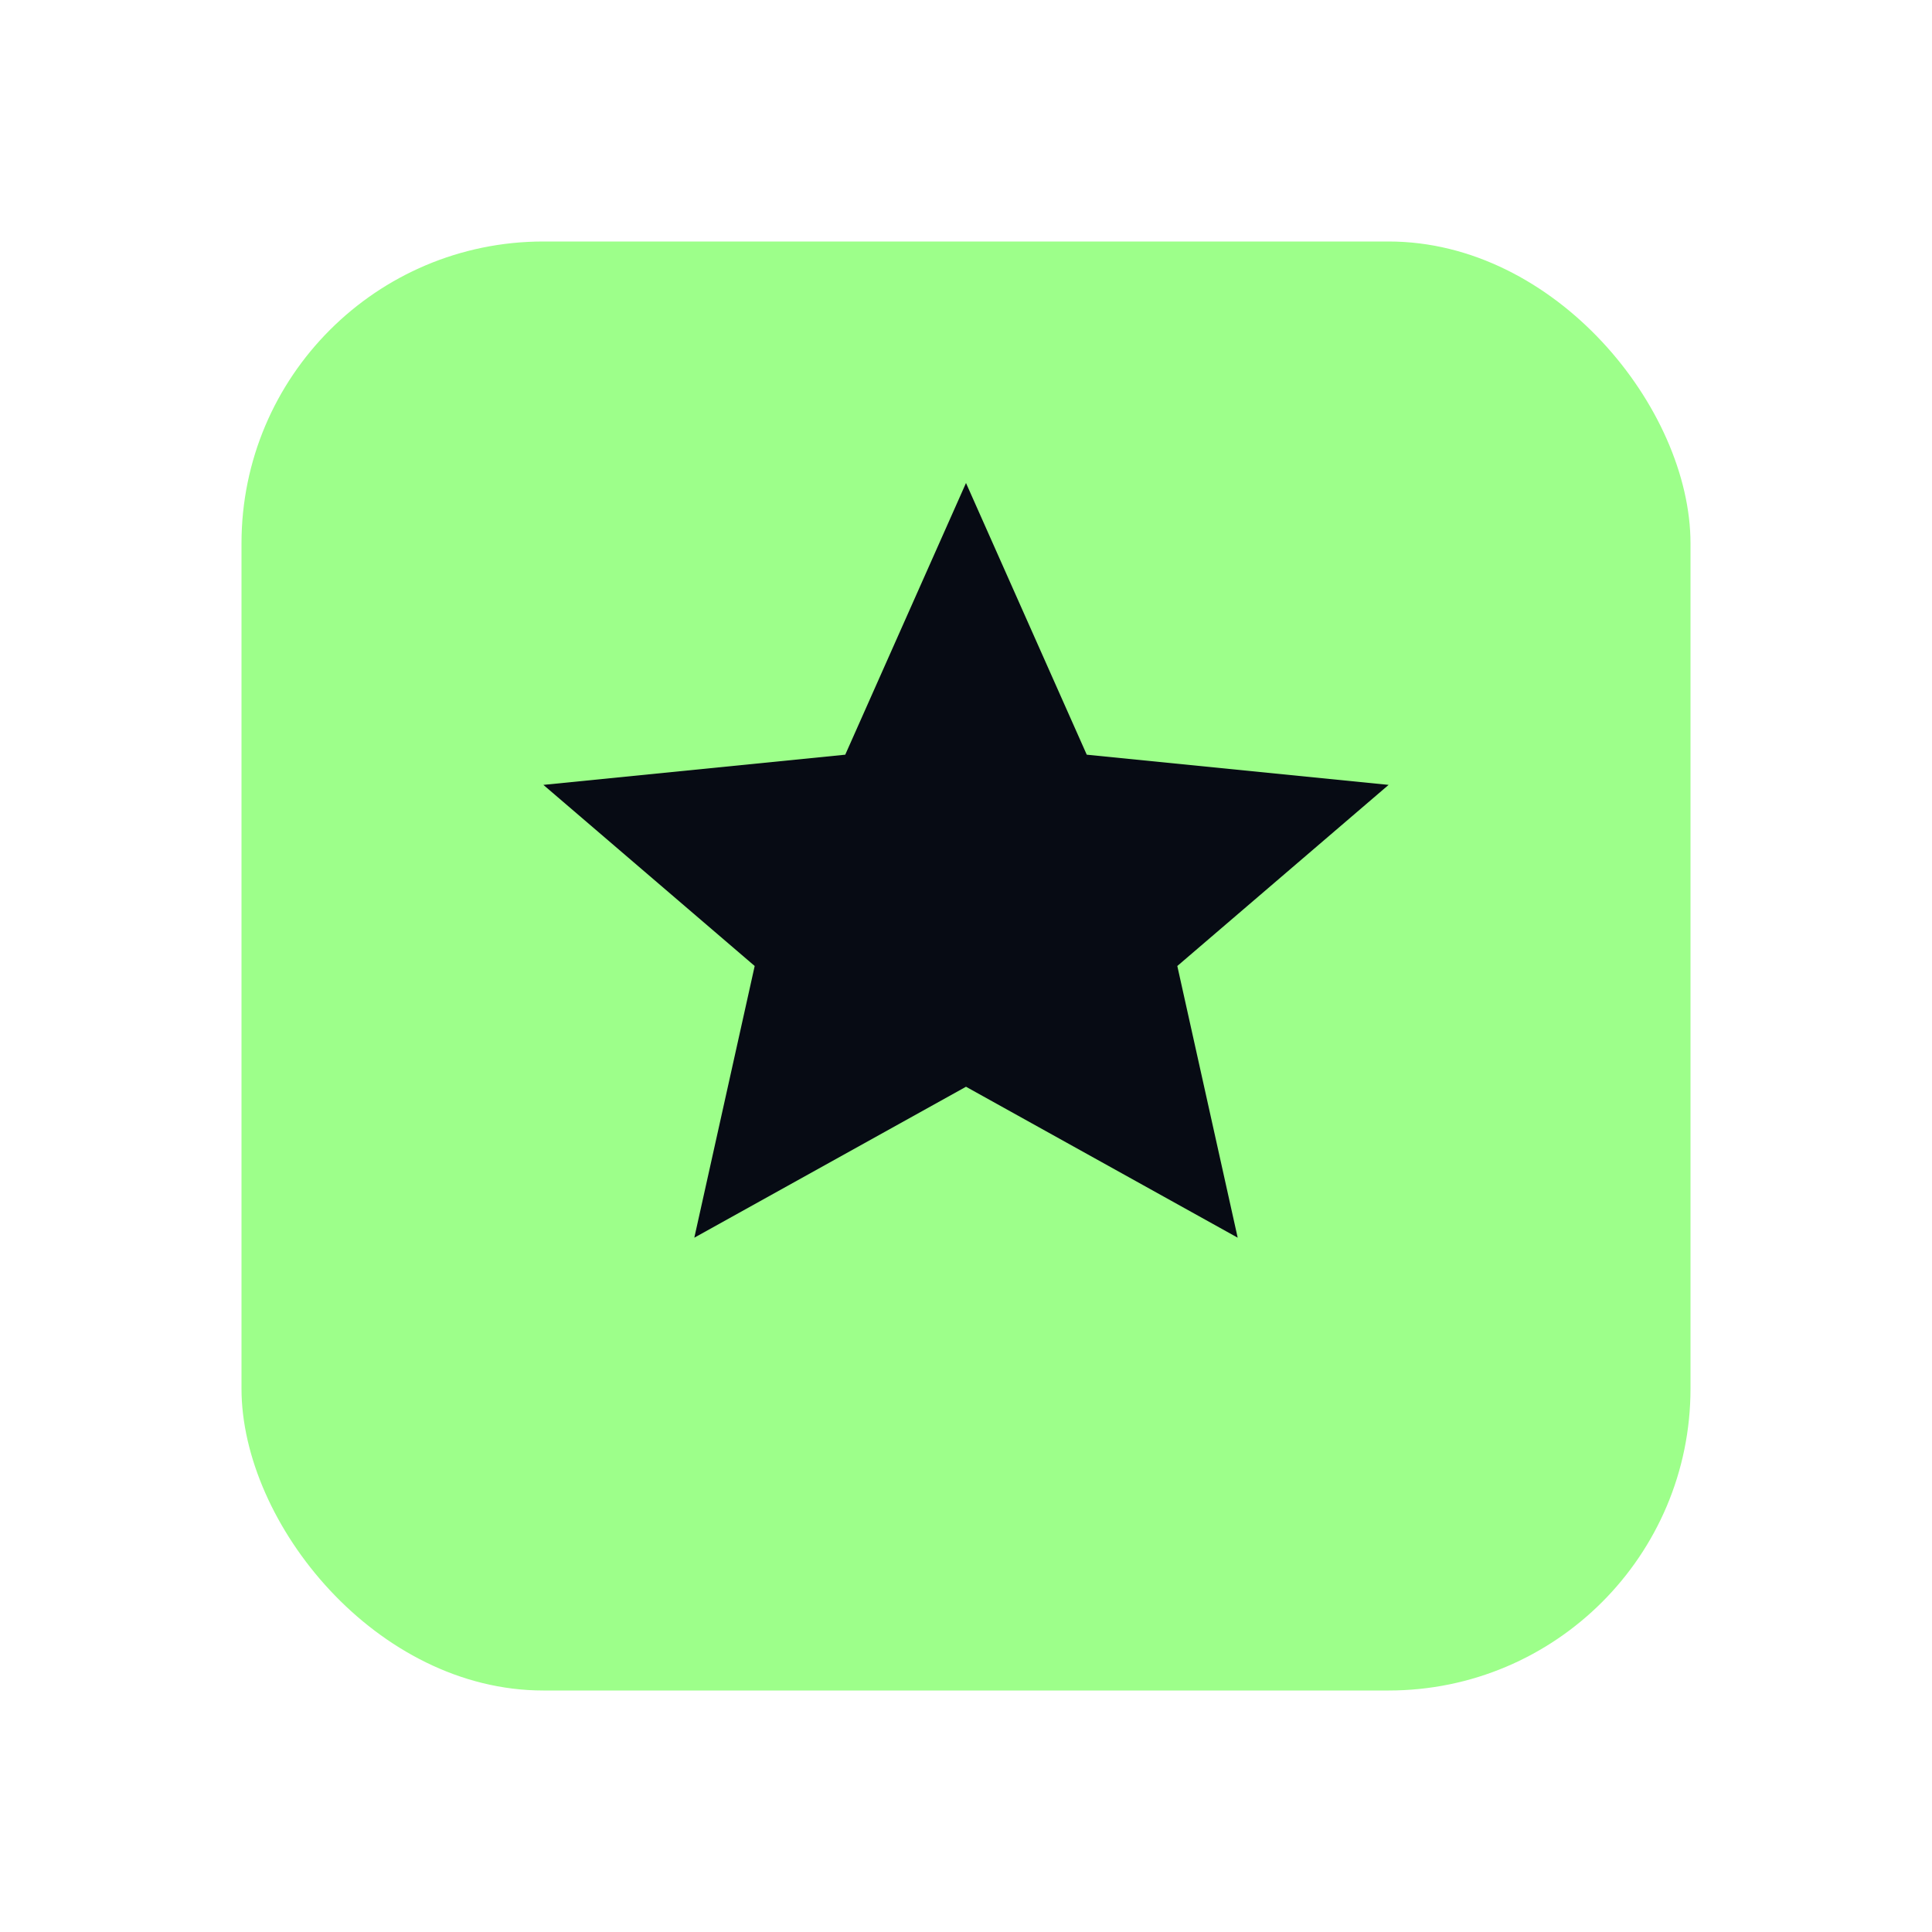 <svg xmlns="http://www.w3.org/2000/svg" width="32" height="32" viewBox="0 0 64 64">
  <rect x="8" y="8" width="48" height="48" rx="10" fill="#9dff8a"/>
  <path d="M32 16l4 9 10 1-7 6 2 9-9-5-9 5 2-9-7-6 10-1 4-9z" fill="#070b14"/>
</svg>

